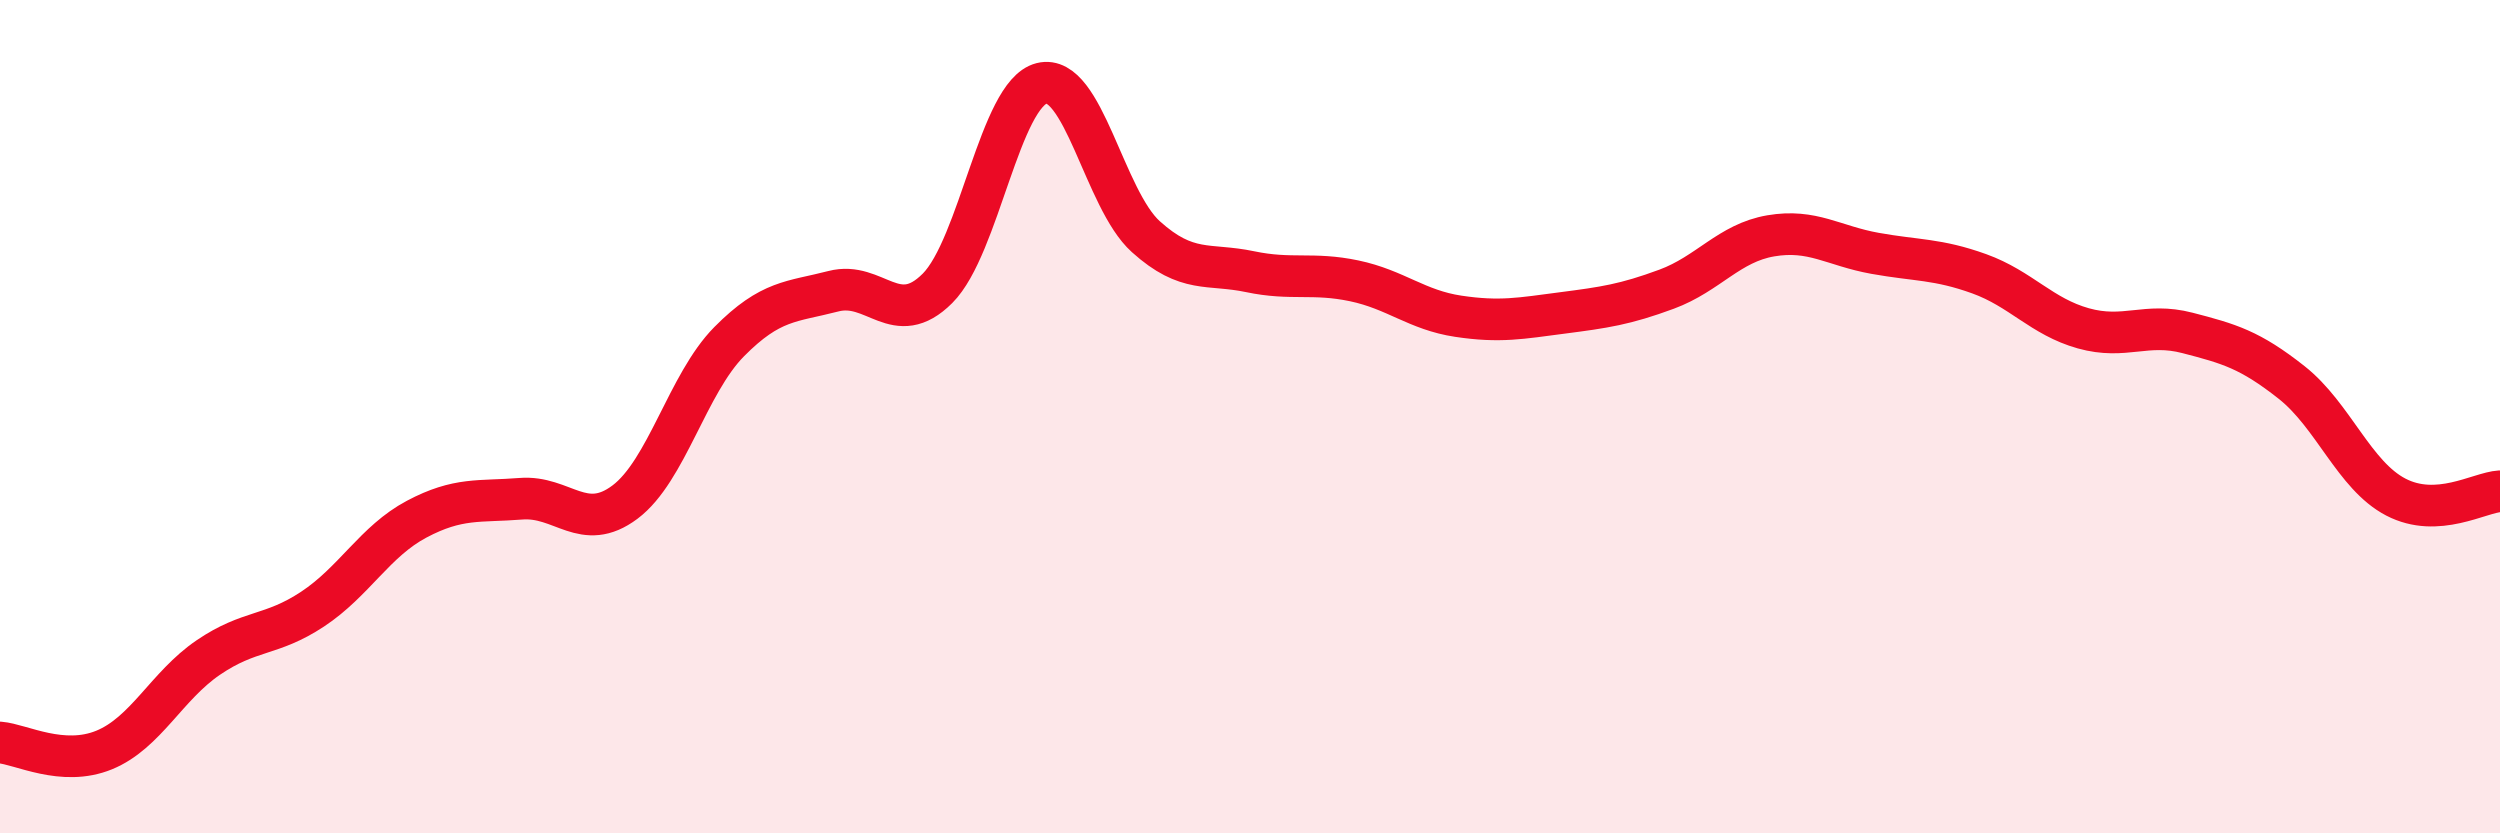 
    <svg width="60" height="20" viewBox="0 0 60 20" xmlns="http://www.w3.org/2000/svg">
      <path
        d="M 0,17.82 C 0.5,17.86 1.5,18.41 2.5,18 C 3.5,17.59 4,16.46 5,15.78 C 6,15.1 6.5,15.28 7.5,14.62 C 8.5,13.96 9,12.99 10,12.46 C 11,11.93 11.5,12.05 12.5,11.97 C 13.5,11.89 14,12.8 15,12.05 C 16,11.3 16.5,9.21 17.5,8.2 C 18.5,7.19 19,7.25 20,6.99 C 21,6.73 21.5,7.92 22.5,6.92 C 23.5,5.92 24,2.25 25,2 C 26,1.75 26.5,4.78 27.5,5.68 C 28.5,6.58 29,6.31 30,6.52 C 31,6.73 31.5,6.53 32.5,6.74 C 33.5,6.95 34,7.44 35,7.59 C 36,7.74 36.5,7.64 37.5,7.51 C 38.5,7.38 39,7.31 40,6.94 C 41,6.57 41.5,5.83 42.5,5.66 C 43.5,5.49 44,5.9 45,6.08 C 46,6.26 46.5,6.21 47.5,6.57 C 48.5,6.93 49,7.6 50,7.88 C 51,8.16 51.5,7.73 52.5,7.99 C 53.5,8.25 54,8.39 55,9.18 C 56,9.97 56.5,11.41 57.5,11.93 C 58.5,12.45 59.5,11.82 60,11.79L60 20L0 20Z"
        fill="#EB0A25"
        opacity="0.1"
        stroke-linecap="round"
        stroke-linejoin="round"
      />
      <path
        d="M 0,17.82 C 0.5,17.86 1.5,18.41 2.5,18 C 3.5,17.59 4,16.46 5,15.78 C 6,15.1 6.5,15.28 7.5,14.62 C 8.5,13.96 9,12.99 10,12.46 C 11,11.93 11.5,12.05 12.5,11.97 C 13.5,11.89 14,12.8 15,12.05 C 16,11.3 16.5,9.21 17.5,8.2 C 18.5,7.19 19,7.25 20,6.99 C 21,6.73 21.5,7.92 22.5,6.92 C 23.5,5.92 24,2.25 25,2 C 26,1.75 26.5,4.78 27.5,5.68 C 28.5,6.58 29,6.31 30,6.52 C 31,6.73 31.5,6.53 32.5,6.74 C 33.5,6.95 34,7.44 35,7.59 C 36,7.74 36.5,7.64 37.5,7.51 C 38.5,7.38 39,7.31 40,6.94 C 41,6.57 41.5,5.83 42.5,5.66 C 43.5,5.49 44,5.9 45,6.08 C 46,6.26 46.5,6.21 47.5,6.57 C 48.5,6.93 49,7.6 50,7.88 C 51,8.16 51.5,7.73 52.5,7.99 C 53.5,8.25 54,8.39 55,9.18 C 56,9.97 56.5,11.41 57.5,11.93 C 58.5,12.45 59.5,11.82 60,11.79"
        stroke="#EB0A25"
        stroke-width="1"
        fill="none"
        stroke-linecap="round"
        stroke-linejoin="round"
      />
    </svg>
  